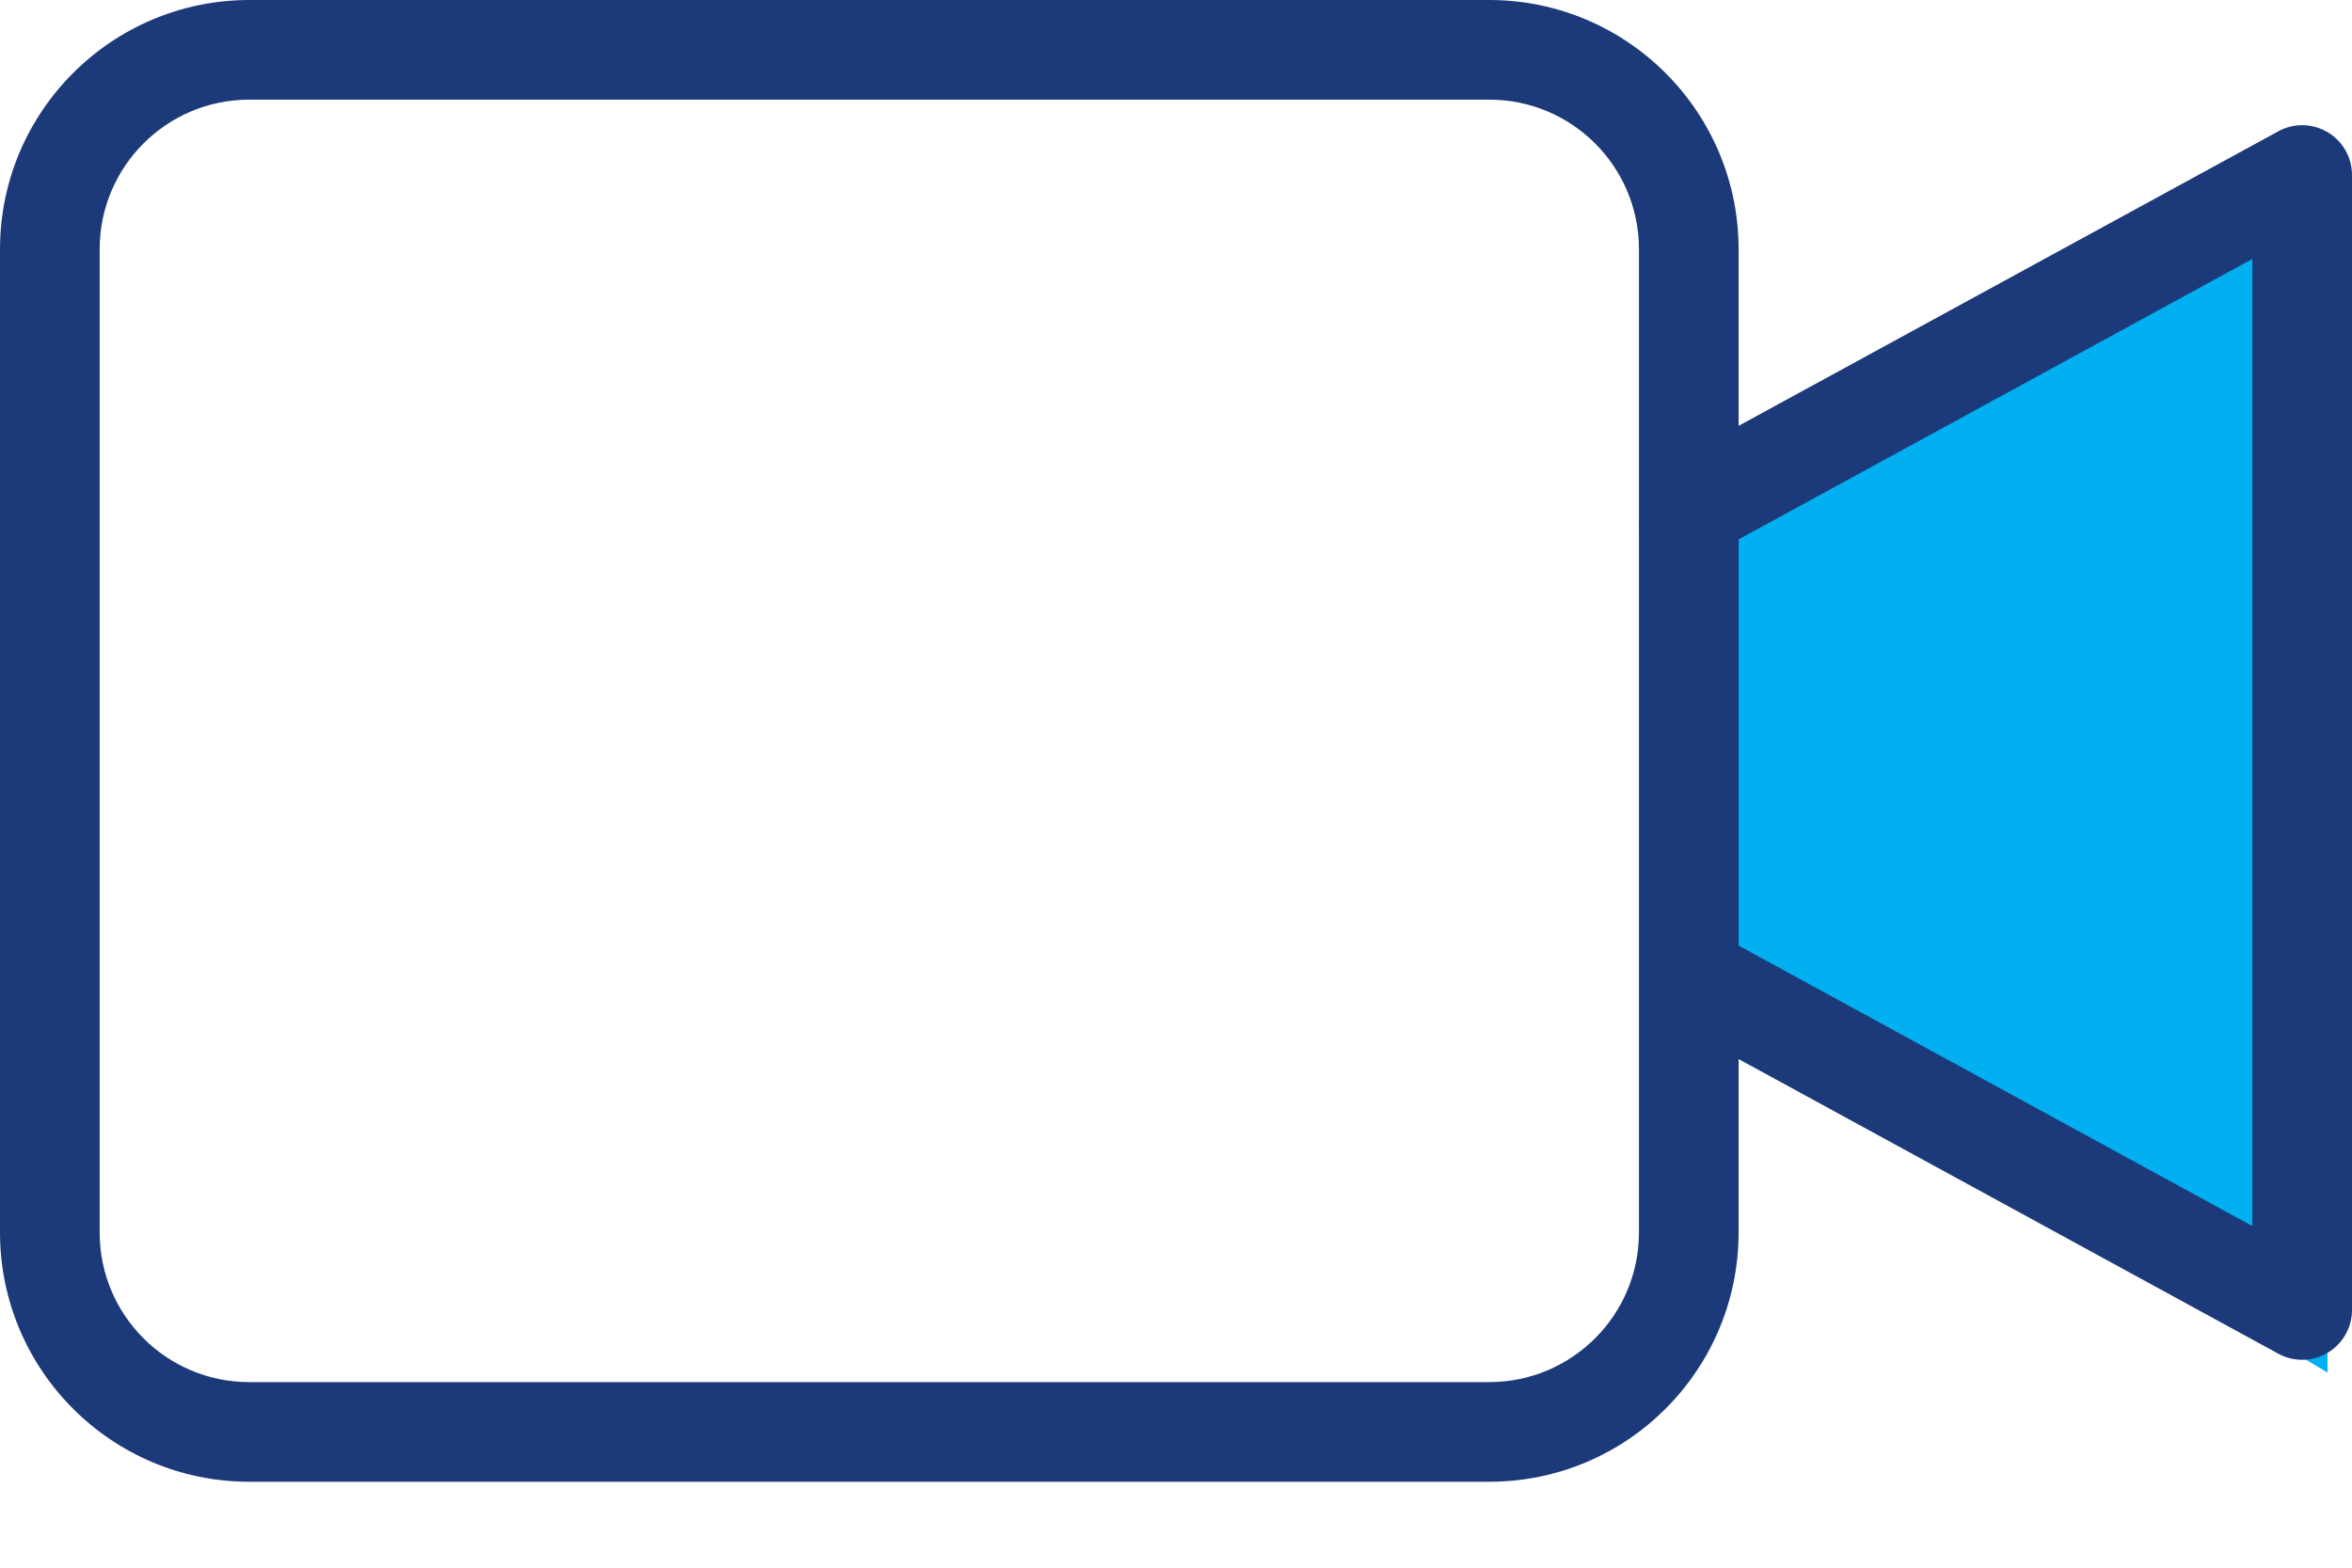 <svg width="24" height="16" viewBox="0 0 24 16" fill="none" xmlns="http://www.w3.org/2000/svg">
<path d="M23.25 2.25L17.25 5.625L17.625 9.75L23.25 13.125V2.25Z" fill="#00B0F0" stroke="#00B0F0"/>
<path d="M23.751 1.349C23.596 1.257 23.405 1.254 23.248 1.34L17.741 4.346V2.542C17.739 1.139 16.602 0.002 15.199 0H2.542C1.139 0.002 0.002 1.139 0 2.542V12.581C0.002 13.984 1.139 15.122 2.542 15.123H15.199C16.602 15.122 17.739 13.984 17.741 12.581V10.809L23.248 13.816C23.405 13.902 23.597 13.899 23.751 13.807C23.905 13.716 24 13.549 24 13.37V1.786C24 1.606 23.905 1.44 23.751 1.349ZM16.724 12.581C16.723 13.423 16.04 14.105 15.198 14.106H2.542C1.7 14.105 1.018 13.423 1.017 12.581V2.542C1.018 1.7 1.7 1.018 2.542 1.017H15.199C16.041 1.018 16.723 1.7 16.724 2.542L16.724 12.581ZM22.983 12.513L17.741 9.651V5.505L22.983 2.643V12.513Z" fill="#1C3A7A"/>
</svg>

